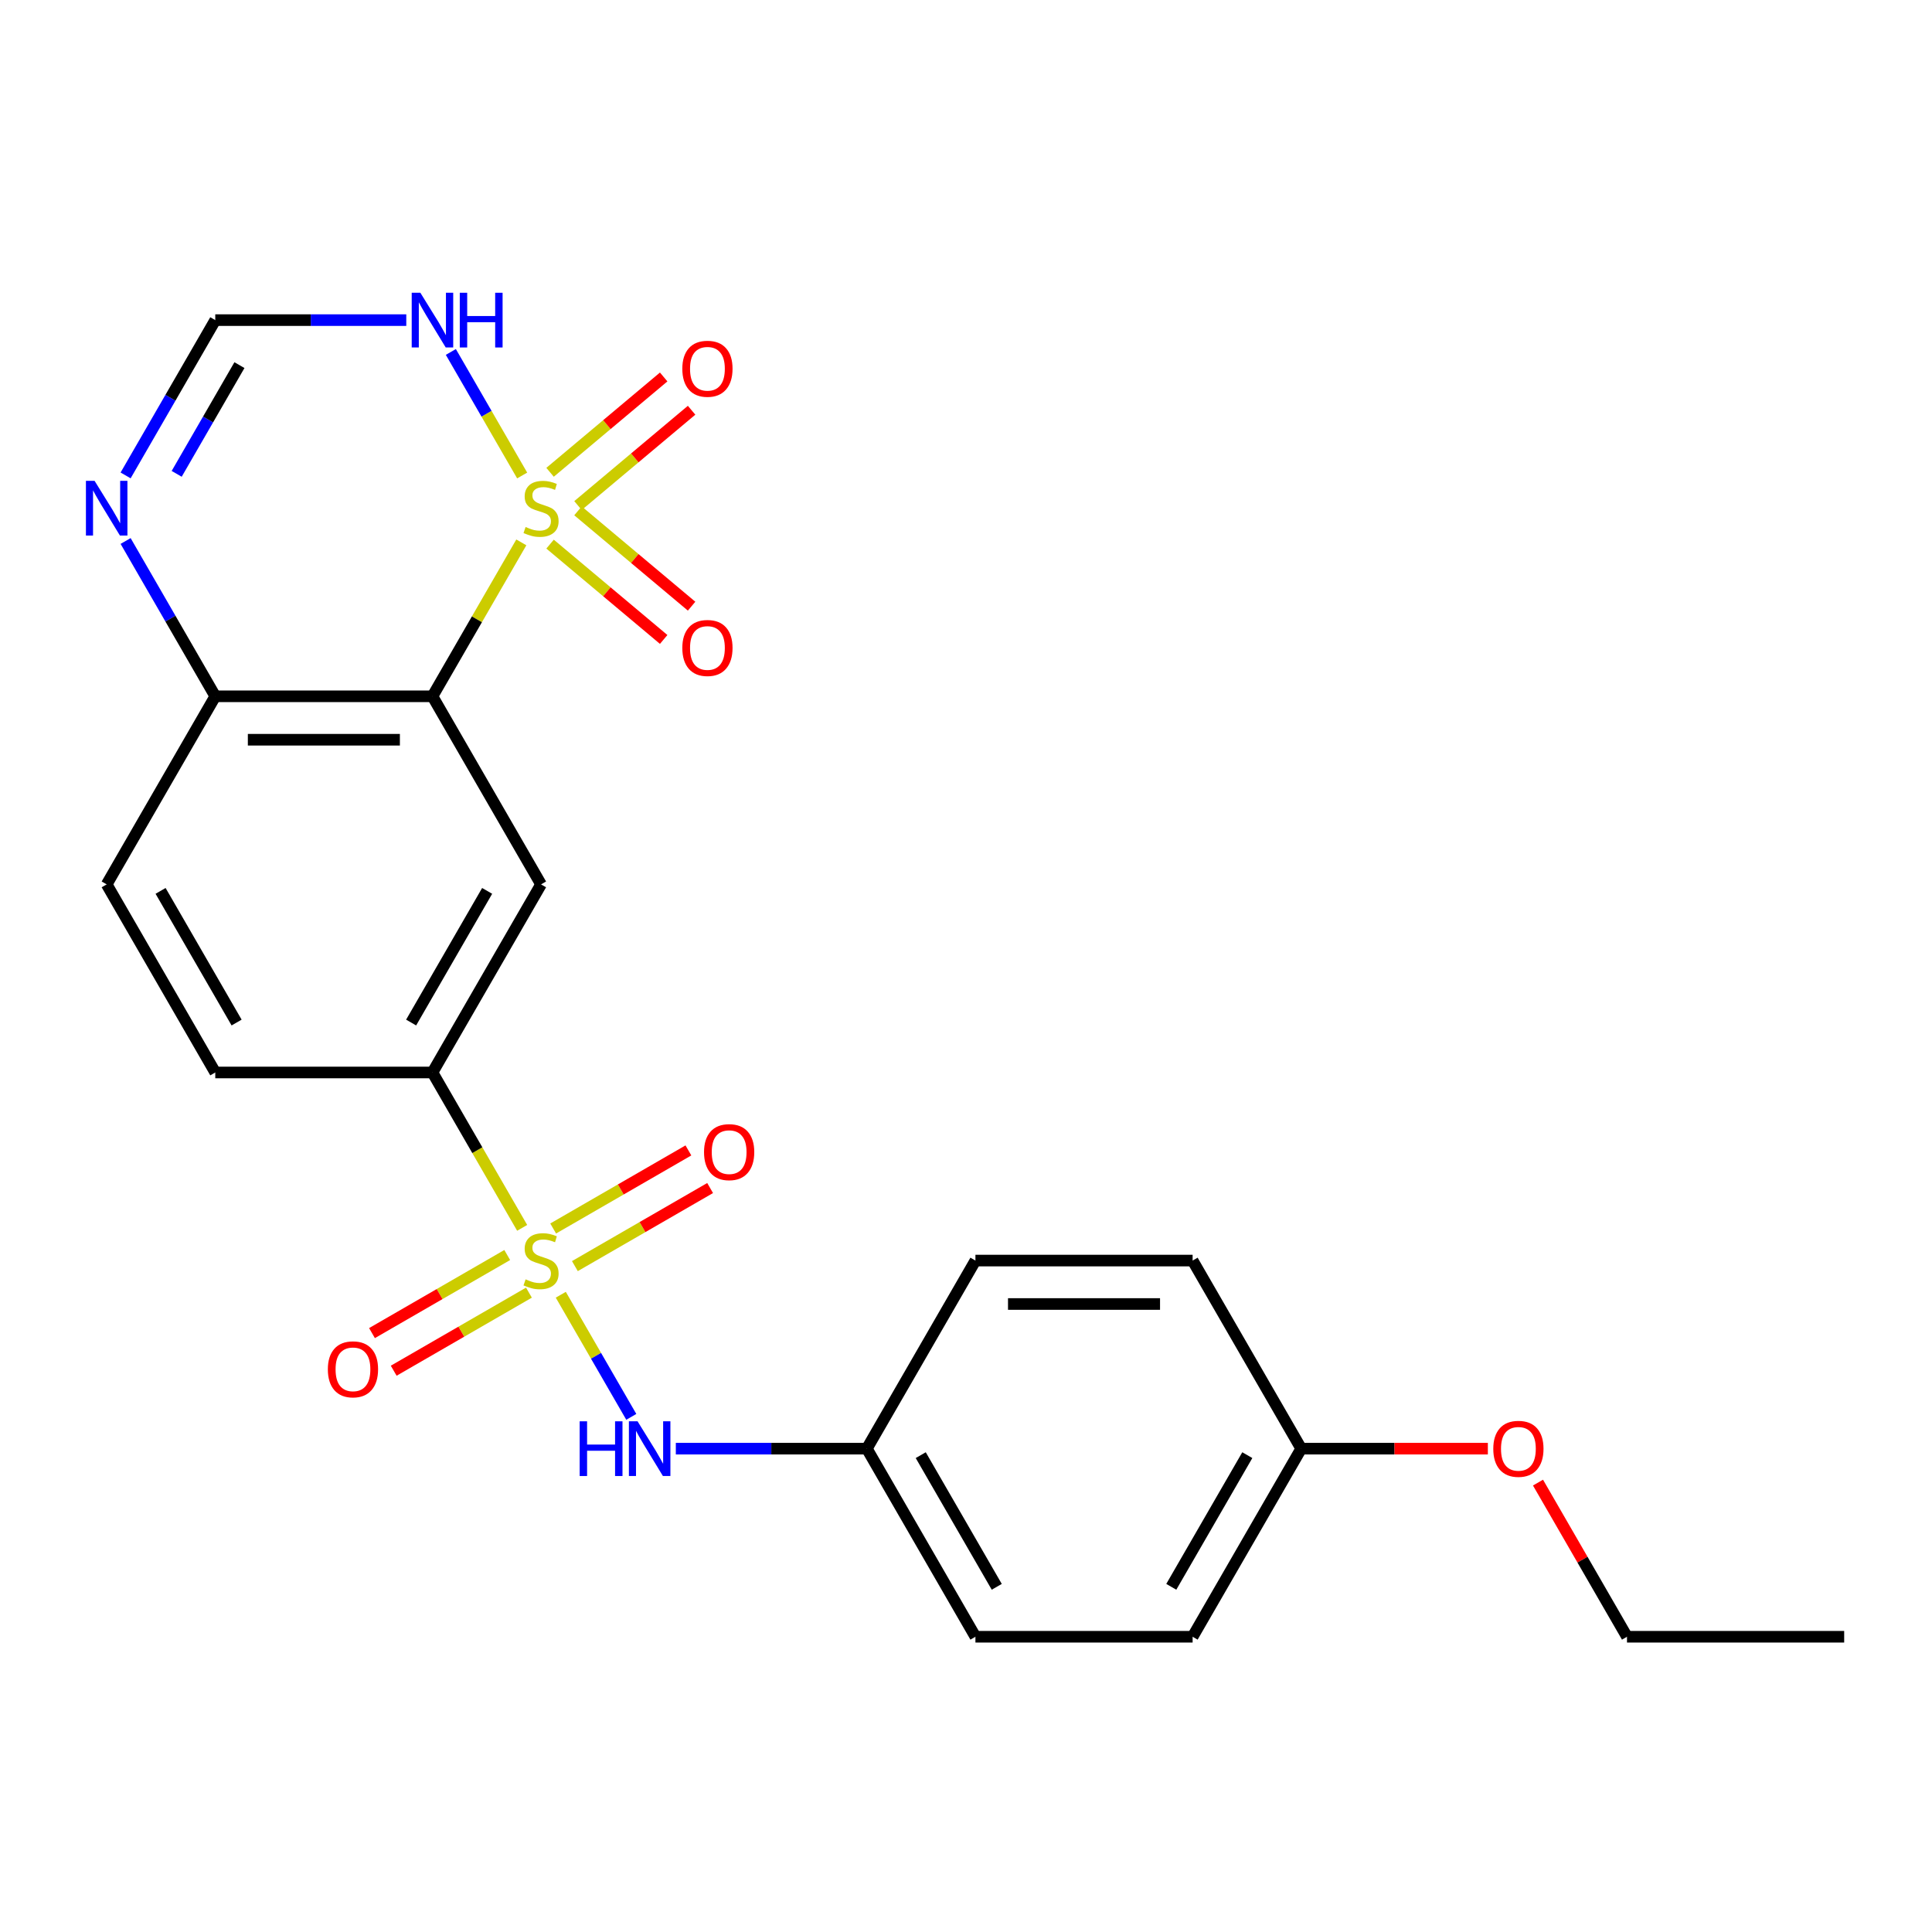 <?xml version='1.0' encoding='iso-8859-1'?>
<svg version='1.1' baseProfile='full'
              xmlns='http://www.w3.org/2000/svg'
                      xmlns:rdkit='http://www.rdkit.org/xml'
                      xmlns:xlink='http://www.w3.org/1999/xlink'
                  xml:space='preserve'
width='1000px' height='1000px' viewBox='0 0 1000 1000'>
<!-- END OF HEADER -->
<rect style='opacity:1.0;fill:#FFFFFF;stroke:none' width='1000' height='1000' x='0' y='0'> </rect>
<path class='bond-1' d='M 269.836,280.738 L 246.838,320.571' style='fill:none;fill-rule:evenodd;stroke:#CCCC00;stroke-width:6px;stroke-linecap:butt;stroke-linejoin:miter;stroke-opacity:1' />
<path class='bond-1' d='M 246.838,320.571 L 223.841,360.403' style='fill:none;fill-rule:evenodd;stroke:#000000;stroke-width:6px;stroke-linecap:butt;stroke-linejoin:miter;stroke-opacity:1' />
<path class='bond-2' d='M 270.274,246.117 L 251.816,214.146' style='fill:none;fill-rule:evenodd;stroke:#CCCC00;stroke-width:6px;stroke-linecap:butt;stroke-linejoin:miter;stroke-opacity:1' />
<path class='bond-2' d='M 251.816,214.146 L 233.357,182.174' style='fill:none;fill-rule:evenodd;stroke:#0000FF;stroke-width:6px;stroke-linecap:butt;stroke-linejoin:miter;stroke-opacity:1' />
<path class='bond-9' d='M 299.166,261.682 L 328.567,237.011' style='fill:none;fill-rule:evenodd;stroke:#CCCC00;stroke-width:6px;stroke-linecap:butt;stroke-linejoin:miter;stroke-opacity:1' />
<path class='bond-9' d='M 328.567,237.011 L 357.968,212.341' style='fill:none;fill-rule:evenodd;stroke:#FF0000;stroke-width:6px;stroke-linecap:butt;stroke-linejoin:miter;stroke-opacity:1' />
<path class='bond-9' d='M 284.714,244.459 L 314.115,219.788' style='fill:none;fill-rule:evenodd;stroke:#CCCC00;stroke-width:6px;stroke-linecap:butt;stroke-linejoin:miter;stroke-opacity:1' />
<path class='bond-9' d='M 314.115,219.788 L 343.517,195.117' style='fill:none;fill-rule:evenodd;stroke:#FF0000;stroke-width:6px;stroke-linecap:butt;stroke-linejoin:miter;stroke-opacity:1' />
<path class='bond-10' d='M 284.714,281.637 L 314.115,306.307' style='fill:none;fill-rule:evenodd;stroke:#CCCC00;stroke-width:6px;stroke-linecap:butt;stroke-linejoin:miter;stroke-opacity:1' />
<path class='bond-10' d='M 314.115,306.307 L 343.517,330.978' style='fill:none;fill-rule:evenodd;stroke:#FF0000;stroke-width:6px;stroke-linecap:butt;stroke-linejoin:miter;stroke-opacity:1' />
<path class='bond-10' d='M 299.166,264.413 L 328.567,289.084' style='fill:none;fill-rule:evenodd;stroke:#CCCC00;stroke-width:6px;stroke-linecap:butt;stroke-linejoin:miter;stroke-opacity:1' />
<path class='bond-10' d='M 328.567,289.084 L 357.968,313.755' style='fill:none;fill-rule:evenodd;stroke:#FF0000;stroke-width:6px;stroke-linecap:butt;stroke-linejoin:miter;stroke-opacity:1' />
<path class='bond-0' d='M 270.274,635.538 L 247.058,595.326' style='fill:none;fill-rule:evenodd;stroke:#CCCC00;stroke-width:6px;stroke-linecap:butt;stroke-linejoin:miter;stroke-opacity:1' />
<path class='bond-0' d='M 247.058,595.326 L 223.841,555.113' style='fill:none;fill-rule:evenodd;stroke:#000000;stroke-width:6px;stroke-linecap:butt;stroke-linejoin:miter;stroke-opacity:1' />
<path class='bond-5' d='M 290.263,670.159 L 308.508,701.761' style='fill:none;fill-rule:evenodd;stroke:#CCCC00;stroke-width:6px;stroke-linecap:butt;stroke-linejoin:miter;stroke-opacity:1' />
<path class='bond-5' d='M 308.508,701.761 L 326.754,733.364' style='fill:none;fill-rule:evenodd;stroke:#0000FF;stroke-width:6px;stroke-linecap:butt;stroke-linejoin:miter;stroke-opacity:1' />
<path class='bond-11' d='M 262.538,649.598 L 227.539,669.804' style='fill:none;fill-rule:evenodd;stroke:#CCCC00;stroke-width:6px;stroke-linecap:butt;stroke-linejoin:miter;stroke-opacity:1' />
<path class='bond-11' d='M 227.539,669.804 L 192.54,690.011' style='fill:none;fill-rule:evenodd;stroke:#FF0000;stroke-width:6px;stroke-linecap:butt;stroke-linejoin:miter;stroke-opacity:1' />
<path class='bond-11' d='M 273.78,669.069 L 238.781,689.275' style='fill:none;fill-rule:evenodd;stroke:#CCCC00;stroke-width:6px;stroke-linecap:butt;stroke-linejoin:miter;stroke-opacity:1' />
<path class='bond-11' d='M 238.781,689.275 L 203.782,709.482' style='fill:none;fill-rule:evenodd;stroke:#FF0000;stroke-width:6px;stroke-linecap:butt;stroke-linejoin:miter;stroke-opacity:1' />
<path class='bond-12' d='M 297.56,655.339 L 332.559,635.132' style='fill:none;fill-rule:evenodd;stroke:#CCCC00;stroke-width:6px;stroke-linecap:butt;stroke-linejoin:miter;stroke-opacity:1' />
<path class='bond-12' d='M 332.559,635.132 L 367.558,614.926' style='fill:none;fill-rule:evenodd;stroke:#FF0000;stroke-width:6px;stroke-linecap:butt;stroke-linejoin:miter;stroke-opacity:1' />
<path class='bond-12' d='M 286.319,635.868 L 321.318,615.661' style='fill:none;fill-rule:evenodd;stroke:#CCCC00;stroke-width:6px;stroke-linecap:butt;stroke-linejoin:miter;stroke-opacity:1' />
<path class='bond-12' d='M 321.318,615.661 L 356.316,595.455' style='fill:none;fill-rule:evenodd;stroke:#FF0000;stroke-width:6px;stroke-linecap:butt;stroke-linejoin:miter;stroke-opacity:1' />
<path class='bond-3' d='M 223.841,360.403 L 280.049,457.758' style='fill:none;fill-rule:evenodd;stroke:#000000;stroke-width:6px;stroke-linecap:butt;stroke-linejoin:miter;stroke-opacity:1' />
<path class='bond-8' d='M 223.841,360.403 L 111.425,360.403' style='fill:none;fill-rule:evenodd;stroke:#000000;stroke-width:6px;stroke-linecap:butt;stroke-linejoin:miter;stroke-opacity:1' />
<path class='bond-8' d='M 206.979,382.886 L 128.287,382.886' style='fill:none;fill-rule:evenodd;stroke:#000000;stroke-width:6px;stroke-linecap:butt;stroke-linejoin:miter;stroke-opacity:1' />
<path class='bond-7' d='M 210.291,165.693 L 160.858,165.693' style='fill:none;fill-rule:evenodd;stroke:#0000FF;stroke-width:6px;stroke-linecap:butt;stroke-linejoin:miter;stroke-opacity:1' />
<path class='bond-7' d='M 160.858,165.693 L 111.425,165.693' style='fill:none;fill-rule:evenodd;stroke:#000000;stroke-width:6px;stroke-linecap:butt;stroke-linejoin:miter;stroke-opacity:1' />
<path class='bond-4' d='M 280.049,457.758 L 223.841,555.113' style='fill:none;fill-rule:evenodd;stroke:#000000;stroke-width:6px;stroke-linecap:butt;stroke-linejoin:miter;stroke-opacity:1' />
<path class='bond-4' d='M 252.147,461.12 L 212.801,529.268' style='fill:none;fill-rule:evenodd;stroke:#000000;stroke-width:6px;stroke-linecap:butt;stroke-linejoin:miter;stroke-opacity:1' />
<path class='bond-25' d='M 223.841,555.113 L 111.425,555.113' style='fill:none;fill-rule:evenodd;stroke:#000000;stroke-width:6px;stroke-linecap:butt;stroke-linejoin:miter;stroke-opacity:1' />
<path class='bond-15' d='M 349.808,749.824 L 399.24,749.824' style='fill:none;fill-rule:evenodd;stroke:#0000FF;stroke-width:6px;stroke-linecap:butt;stroke-linejoin:miter;stroke-opacity:1' />
<path class='bond-15' d='M 399.24,749.824 L 448.673,749.824' style='fill:none;fill-rule:evenodd;stroke:#000000;stroke-width:6px;stroke-linecap:butt;stroke-linejoin:miter;stroke-opacity:1' />
<path class='bond-6' d='M 65.015,246.077 L 88.22,205.885' style='fill:none;fill-rule:evenodd;stroke:#0000FF;stroke-width:6px;stroke-linecap:butt;stroke-linejoin:miter;stroke-opacity:1' />
<path class='bond-6' d='M 88.22,205.885 L 111.425,165.693' style='fill:none;fill-rule:evenodd;stroke:#000000;stroke-width:6px;stroke-linecap:butt;stroke-linejoin:miter;stroke-opacity:1' />
<path class='bond-6' d='M 91.448,245.261 L 107.691,217.127' style='fill:none;fill-rule:evenodd;stroke:#0000FF;stroke-width:6px;stroke-linecap:butt;stroke-linejoin:miter;stroke-opacity:1' />
<path class='bond-6' d='M 107.691,217.127 L 123.935,188.992' style='fill:none;fill-rule:evenodd;stroke:#000000;stroke-width:6px;stroke-linecap:butt;stroke-linejoin:miter;stroke-opacity:1' />
<path class='bond-24' d='M 65.015,280.018 L 88.22,320.211' style='fill:none;fill-rule:evenodd;stroke:#0000FF;stroke-width:6px;stroke-linecap:butt;stroke-linejoin:miter;stroke-opacity:1' />
<path class='bond-24' d='M 88.22,320.211 L 111.425,360.403' style='fill:none;fill-rule:evenodd;stroke:#000000;stroke-width:6px;stroke-linecap:butt;stroke-linejoin:miter;stroke-opacity:1' />
<path class='bond-14' d='M 111.425,360.403 L 55.217,457.758' style='fill:none;fill-rule:evenodd;stroke:#000000;stroke-width:6px;stroke-linecap:butt;stroke-linejoin:miter;stroke-opacity:1' />
<path class='bond-13' d='M 111.425,555.113 L 55.217,457.758' style='fill:none;fill-rule:evenodd;stroke:#000000;stroke-width:6px;stroke-linecap:butt;stroke-linejoin:miter;stroke-opacity:1' />
<path class='bond-13' d='M 122.465,529.268 L 83.119,461.12' style='fill:none;fill-rule:evenodd;stroke:#000000;stroke-width:6px;stroke-linecap:butt;stroke-linejoin:miter;stroke-opacity:1' />
<path class='bond-17' d='M 448.673,749.824 L 504.881,652.468' style='fill:none;fill-rule:evenodd;stroke:#000000;stroke-width:6px;stroke-linecap:butt;stroke-linejoin:miter;stroke-opacity:1' />
<path class='bond-18' d='M 448.673,749.824 L 504.881,847.179' style='fill:none;fill-rule:evenodd;stroke:#000000;stroke-width:6px;stroke-linecap:butt;stroke-linejoin:miter;stroke-opacity:1' />
<path class='bond-18' d='M 476.575,753.185 L 515.921,821.334' style='fill:none;fill-rule:evenodd;stroke:#000000;stroke-width:6px;stroke-linecap:butt;stroke-linejoin:miter;stroke-opacity:1' />
<path class='bond-16' d='M 673.505,749.824 L 617.297,847.179' style='fill:none;fill-rule:evenodd;stroke:#000000;stroke-width:6px;stroke-linecap:butt;stroke-linejoin:miter;stroke-opacity:1' />
<path class='bond-16' d='M 645.603,753.185 L 606.257,821.334' style='fill:none;fill-rule:evenodd;stroke:#000000;stroke-width:6px;stroke-linecap:butt;stroke-linejoin:miter;stroke-opacity:1' />
<path class='bond-21' d='M 673.505,749.824 L 721.808,749.824' style='fill:none;fill-rule:evenodd;stroke:#000000;stroke-width:6px;stroke-linecap:butt;stroke-linejoin:miter;stroke-opacity:1' />
<path class='bond-21' d='M 721.808,749.824 L 770.111,749.824' style='fill:none;fill-rule:evenodd;stroke:#FF0000;stroke-width:6px;stroke-linecap:butt;stroke-linejoin:miter;stroke-opacity:1' />
<path class='bond-26' d='M 673.505,749.824 L 617.297,652.468' style='fill:none;fill-rule:evenodd;stroke:#000000;stroke-width:6px;stroke-linecap:butt;stroke-linejoin:miter;stroke-opacity:1' />
<path class='bond-20' d='M 504.881,652.468 L 617.297,652.468' style='fill:none;fill-rule:evenodd;stroke:#000000;stroke-width:6px;stroke-linecap:butt;stroke-linejoin:miter;stroke-opacity:1' />
<path class='bond-20' d='M 521.744,674.952 L 600.435,674.952' style='fill:none;fill-rule:evenodd;stroke:#000000;stroke-width:6px;stroke-linecap:butt;stroke-linejoin:miter;stroke-opacity:1' />
<path class='bond-19' d='M 504.881,847.179 L 617.297,847.179' style='fill:none;fill-rule:evenodd;stroke:#000000;stroke-width:6px;stroke-linecap:butt;stroke-linejoin:miter;stroke-opacity:1' />
<path class='bond-22' d='M 796.066,767.394 L 819.098,807.286' style='fill:none;fill-rule:evenodd;stroke:#FF0000;stroke-width:6px;stroke-linecap:butt;stroke-linejoin:miter;stroke-opacity:1' />
<path class='bond-22' d='M 819.098,807.286 L 842.129,847.179' style='fill:none;fill-rule:evenodd;stroke:#000000;stroke-width:6px;stroke-linecap:butt;stroke-linejoin:miter;stroke-opacity:1' />
<path class='bond-23' d='M 842.129,847.179 L 954.545,847.179' style='fill:none;fill-rule:evenodd;stroke:#000000;stroke-width:6px;stroke-linecap:butt;stroke-linejoin:miter;stroke-opacity:1' />
<path  class='atom-0' d='M 272.049 272.768
Q 272.369 272.888, 273.689 273.448
Q 275.009 274.008, 276.449 274.368
Q 277.929 274.688, 279.369 274.688
Q 282.049 274.688, 283.609 273.408
Q 285.169 272.088, 285.169 269.808
Q 285.169 268.248, 284.369 267.288
Q 283.609 266.328, 282.409 265.808
Q 281.209 265.288, 279.209 264.688
Q 276.689 263.928, 275.169 263.208
Q 273.689 262.488, 272.609 260.968
Q 271.569 259.448, 271.569 256.888
Q 271.569 253.328, 273.969 251.128
Q 276.409 248.928, 281.209 248.928
Q 284.489 248.928, 288.209 250.488
L 287.289 253.568
Q 283.889 252.168, 281.329 252.168
Q 278.569 252.168, 277.049 253.328
Q 275.529 254.448, 275.569 256.408
Q 275.569 257.928, 276.329 258.848
Q 277.129 259.768, 278.249 260.288
Q 279.409 260.808, 281.329 261.408
Q 283.889 262.208, 285.409 263.008
Q 286.929 263.808, 288.009 265.448
Q 289.129 267.048, 289.129 269.808
Q 289.129 273.728, 286.489 275.848
Q 283.889 277.928, 279.529 277.928
Q 277.009 277.928, 275.089 277.368
Q 273.209 276.848, 270.969 275.928
L 272.049 272.768
' fill='#CCCC00'/>
<path  class='atom-1' d='M 272.049 662.188
Q 272.369 662.308, 273.689 662.868
Q 275.009 663.428, 276.449 663.788
Q 277.929 664.108, 279.369 664.108
Q 282.049 664.108, 283.609 662.828
Q 285.169 661.508, 285.169 659.228
Q 285.169 657.668, 284.369 656.708
Q 283.609 655.748, 282.409 655.228
Q 281.209 654.708, 279.209 654.108
Q 276.689 653.348, 275.169 652.628
Q 273.689 651.908, 272.609 650.388
Q 271.569 648.868, 271.569 646.308
Q 271.569 642.748, 273.969 640.548
Q 276.409 638.348, 281.209 638.348
Q 284.489 638.348, 288.209 639.908
L 287.289 642.988
Q 283.889 641.588, 281.329 641.588
Q 278.569 641.588, 277.049 642.748
Q 275.529 643.868, 275.569 645.828
Q 275.569 647.348, 276.329 648.268
Q 277.129 649.188, 278.249 649.708
Q 279.409 650.228, 281.329 650.828
Q 283.889 651.628, 285.409 652.428
Q 286.929 653.228, 288.009 654.868
Q 289.129 656.468, 289.129 659.228
Q 289.129 663.148, 286.489 665.268
Q 283.889 667.348, 279.529 667.348
Q 277.009 667.348, 275.089 666.788
Q 273.209 666.268, 270.969 665.348
L 272.049 662.188
' fill='#CCCC00'/>
<path  class='atom-3' d='M 217.581 151.533
L 226.861 166.533
Q 227.781 168.013, 229.261 170.693
Q 230.741 173.373, 230.821 173.533
L 230.821 151.533
L 234.581 151.533
L 234.581 179.853
L 230.701 179.853
L 220.741 163.453
Q 219.581 161.533, 218.341 159.333
Q 217.141 157.133, 216.781 156.453
L 216.781 179.853
L 213.101 179.853
L 213.101 151.533
L 217.581 151.533
' fill='#0000FF'/>
<path  class='atom-3' d='M 237.981 151.533
L 241.821 151.533
L 241.821 163.573
L 256.301 163.573
L 256.301 151.533
L 260.141 151.533
L 260.141 179.853
L 256.301 179.853
L 256.301 166.773
L 241.821 166.773
L 241.821 179.853
L 237.981 179.853
L 237.981 151.533
' fill='#0000FF'/>
<path  class='atom-6' d='M 300.037 735.664
L 303.877 735.664
L 303.877 747.704
L 318.357 747.704
L 318.357 735.664
L 322.197 735.664
L 322.197 763.984
L 318.357 763.984
L 318.357 750.904
L 303.877 750.904
L 303.877 763.984
L 300.037 763.984
L 300.037 735.664
' fill='#0000FF'/>
<path  class='atom-6' d='M 329.997 735.664
L 339.277 750.664
Q 340.197 752.144, 341.677 754.824
Q 343.157 757.504, 343.237 757.664
L 343.237 735.664
L 346.997 735.664
L 346.997 763.984
L 343.117 763.984
L 333.157 747.584
Q 331.997 745.664, 330.757 743.464
Q 329.557 741.264, 329.197 740.584
L 329.197 763.984
L 325.517 763.984
L 325.517 735.664
L 329.997 735.664
' fill='#0000FF'/>
<path  class='atom-7' d='M 48.957 248.888
L 58.237 263.888
Q 59.157 265.368, 60.637 268.048
Q 62.117 270.728, 62.197 270.888
L 62.197 248.888
L 65.957 248.888
L 65.957 277.208
L 62.077 277.208
L 52.117 260.808
Q 50.957 258.888, 49.717 256.688
Q 48.517 254.488, 48.157 253.808
L 48.157 277.208
L 44.477 277.208
L 44.477 248.888
L 48.957 248.888
' fill='#0000FF'/>
<path  class='atom-10' d='M 353.165 190.868
Q 353.165 184.068, 356.525 180.268
Q 359.885 176.468, 366.165 176.468
Q 372.445 176.468, 375.805 180.268
Q 379.165 184.068, 379.165 190.868
Q 379.165 197.748, 375.765 201.668
Q 372.365 205.548, 366.165 205.548
Q 359.925 205.548, 356.525 201.668
Q 353.165 197.788, 353.165 190.868
M 366.165 202.348
Q 370.485 202.348, 372.805 199.468
Q 375.165 196.548, 375.165 190.868
Q 375.165 185.308, 372.805 182.508
Q 370.485 179.668, 366.165 179.668
Q 361.845 179.668, 359.485 182.468
Q 357.165 185.268, 357.165 190.868
Q 357.165 196.588, 359.485 199.468
Q 361.845 202.348, 366.165 202.348
' fill='#FF0000'/>
<path  class='atom-11' d='M 353.165 335.387
Q 353.165 328.587, 356.525 324.787
Q 359.885 320.987, 366.165 320.987
Q 372.445 320.987, 375.805 324.787
Q 379.165 328.587, 379.165 335.387
Q 379.165 342.267, 375.765 346.187
Q 372.365 350.067, 366.165 350.067
Q 359.925 350.067, 356.525 346.187
Q 353.165 342.307, 353.165 335.387
M 366.165 346.867
Q 370.485 346.867, 372.805 343.987
Q 375.165 341.067, 375.165 335.387
Q 375.165 329.827, 372.805 327.027
Q 370.485 324.187, 366.165 324.187
Q 361.845 324.187, 359.485 326.987
Q 357.165 329.787, 357.165 335.387
Q 357.165 341.107, 359.485 343.987
Q 361.845 346.867, 366.165 346.867
' fill='#FF0000'/>
<path  class='atom-12' d='M 169.694 708.756
Q 169.694 701.956, 173.054 698.156
Q 176.414 694.356, 182.694 694.356
Q 188.974 694.356, 192.334 698.156
Q 195.694 701.956, 195.694 708.756
Q 195.694 715.636, 192.294 719.556
Q 188.894 723.436, 182.694 723.436
Q 176.454 723.436, 173.054 719.556
Q 169.694 715.676, 169.694 708.756
M 182.694 720.236
Q 187.014 720.236, 189.334 717.356
Q 191.694 714.436, 191.694 708.756
Q 191.694 703.196, 189.334 700.396
Q 187.014 697.556, 182.694 697.556
Q 178.374 697.556, 176.014 700.356
Q 173.694 703.156, 173.694 708.756
Q 173.694 714.476, 176.014 717.356
Q 178.374 720.236, 182.694 720.236
' fill='#FF0000'/>
<path  class='atom-13' d='M 364.404 596.34
Q 364.404 589.54, 367.764 585.74
Q 371.124 581.94, 377.404 581.94
Q 383.684 581.94, 387.044 585.74
Q 390.404 589.54, 390.404 596.34
Q 390.404 603.22, 387.004 607.14
Q 383.604 611.02, 377.404 611.02
Q 371.164 611.02, 367.764 607.14
Q 364.404 603.26, 364.404 596.34
M 377.404 607.82
Q 381.724 607.82, 384.044 604.94
Q 386.404 602.02, 386.404 596.34
Q 386.404 590.78, 384.044 587.98
Q 381.724 585.14, 377.404 585.14
Q 373.084 585.14, 370.724 587.94
Q 368.404 590.74, 368.404 596.34
Q 368.404 602.06, 370.724 604.94
Q 373.084 607.82, 377.404 607.82
' fill='#FF0000'/>
<path  class='atom-22' d='M 772.921 749.904
Q 772.921 743.104, 776.281 739.304
Q 779.641 735.504, 785.921 735.504
Q 792.201 735.504, 795.561 739.304
Q 798.921 743.104, 798.921 749.904
Q 798.921 756.784, 795.521 760.704
Q 792.121 764.584, 785.921 764.584
Q 779.681 764.584, 776.281 760.704
Q 772.921 756.824, 772.921 749.904
M 785.921 761.384
Q 790.241 761.384, 792.561 758.504
Q 794.921 755.584, 794.921 749.904
Q 794.921 744.344, 792.561 741.544
Q 790.241 738.704, 785.921 738.704
Q 781.601 738.704, 779.241 741.504
Q 776.921 744.304, 776.921 749.904
Q 776.921 755.624, 779.241 758.504
Q 781.601 761.384, 785.921 761.384
' fill='#FF0000'/>
</svg>
